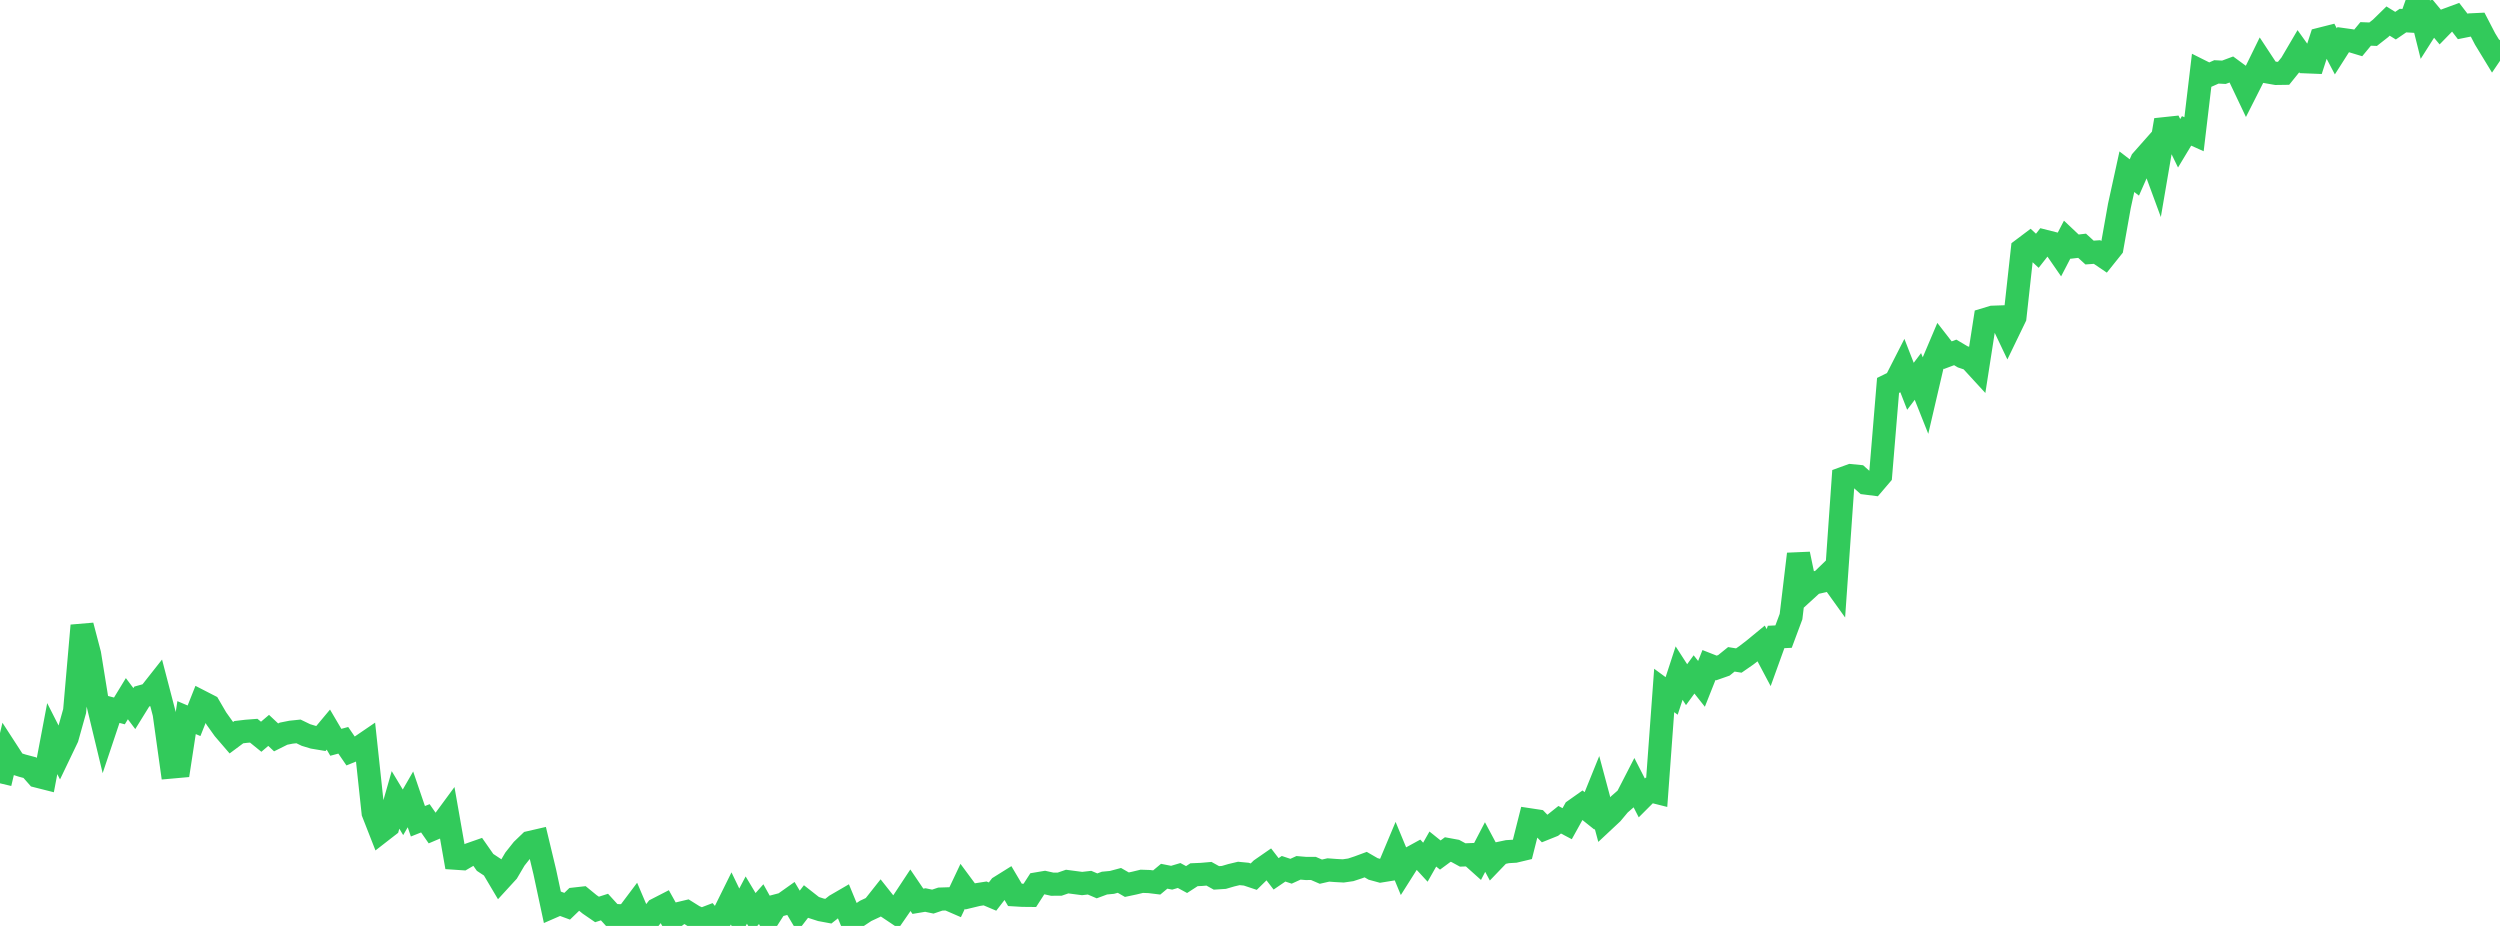 <?xml version="1.0" standalone="no"?>
<!DOCTYPE svg PUBLIC "-//W3C//DTD SVG 1.1//EN" "http://www.w3.org/Graphics/SVG/1.1/DTD/svg11.dtd">

<svg width="135" height="50" viewBox="0 0 135 50" preserveAspectRatio="none" 
  xmlns="http://www.w3.org/2000/svg"
  xmlns:xlink="http://www.w3.org/1999/xlink">


<polyline points="0.0, 42.299 0.403, 40.596 0.806, 41.218 1.209, 41.346 1.612, 41.453 2.015, 41.911 2.418, 42.013 2.821, 39.885 3.224, 40.678 3.627, 39.837 4.03, 38.399 4.433, 33.781 4.836, 35.317 5.239, 37.814 5.642, 39.488 6.045, 38.284 6.448, 38.39 6.851, 37.729 7.254, 38.264 7.657, 37.612 8.06, 37.5 8.463, 36.989 8.866, 38.532 9.269, 41.418 9.672, 41.382 10.075, 38.751 10.478, 38.922 10.881, 37.906 11.284, 38.113 11.687, 38.804 12.09, 39.369 12.493, 39.837 12.896, 39.537 13.299, 39.489 13.701, 39.458 14.104, 39.784 14.507, 39.441 14.91, 39.819 15.313, 39.618 15.716, 39.538 16.119, 39.496 16.522, 39.691 16.925, 39.813 17.328, 39.88 17.731, 39.398 18.134, 40.084 18.537, 39.976 18.94, 40.565 19.343, 40.401 19.746, 40.126 20.149, 43.888 20.552, 44.917 20.955, 44.604 21.358, 43.195 21.761, 43.865 22.164, 43.166 22.567, 44.348 22.97, 44.188 23.373, 44.768 23.776, 44.596 24.179, 44.048 24.582, 46.342 24.985, 46.369 25.388, 46.133 25.791, 45.992 26.194, 46.569 26.597, 46.835 27.0, 47.515 27.403, 47.075 27.806, 46.39 28.209, 45.882 28.612, 45.495 29.015, 45.402 29.418, 47.081 29.821, 48.965 30.224, 48.789 30.627, 48.937 31.03, 48.548 31.433, 48.503 31.836, 48.833 32.239, 49.11 32.642, 48.981 33.045, 49.424 33.448, 49.451 33.851, 49.444 34.254, 48.908 34.657, 49.855 35.06, 49.624 35.463, 49.11 35.866, 48.903 36.269, 49.627 36.672, 49.33 37.075, 49.234 37.478, 49.486 37.881, 49.665 38.284, 49.511 38.687, 50.0 39.09, 49.347 39.493, 48.532 39.896, 49.369 40.299, 48.604 40.701, 49.277 41.104, 48.824 41.507, 49.55 41.91, 48.92 42.313, 48.814 42.716, 48.528 43.119, 49.206 43.522, 48.683 43.925, 48.999 44.328, 49.129 44.731, 49.204 45.134, 48.885 45.537, 48.651 45.94, 49.628 46.343, 49.454 46.746, 49.187 47.149, 48.999 47.552, 48.49 47.955, 48.999 48.358, 49.269 48.761, 48.686 49.164, 48.075 49.567, 48.669 49.97, 48.602 50.373, 48.687 50.776, 48.551 51.179, 48.538 51.582, 48.713 51.985, 47.86 52.388, 48.405 52.791, 48.308 53.194, 48.245 53.597, 48.415 54.0, 47.893 54.403, 47.641 54.806, 48.322 55.209, 48.346 55.612, 48.35 56.015, 47.725 56.418, 47.657 56.821, 47.747 57.224, 47.744 57.627, 47.605 58.03, 47.658 58.433, 47.711 58.836, 47.665 59.239, 47.837 59.642, 47.687 60.045, 47.649 60.448, 47.541 60.851, 47.773 61.254, 47.687 61.657, 47.59 62.06, 47.604 62.463, 47.653 62.866, 47.317 63.269, 47.397 63.672, 47.277 64.075, 47.496 64.478, 47.235 64.881, 47.218 65.284, 47.183 65.687, 47.406 66.09, 47.38 66.493, 47.262 66.896, 47.166 67.299, 47.205 67.701, 47.339 68.104, 46.945 68.507, 46.666 68.91, 47.188 69.313, 46.913 69.716, 47.047 70.119, 46.863 70.522, 46.897 70.925, 46.896 71.328, 47.07 71.731, 46.978 72.134, 47.008 72.537, 47.029 72.94, 46.971 73.343, 46.838 73.746, 46.689 74.149, 46.922 74.552, 47.032 74.955, 46.967 75.358, 46.006 75.761, 46.979 76.164, 46.342 76.567, 46.121 76.97, 46.559 77.373, 45.849 77.776, 46.172 78.179, 45.875 78.582, 45.949 78.985, 46.168 79.388, 46.153 79.791, 46.514 80.194, 45.74 80.597, 46.494 81.0, 46.074 81.403, 45.989 81.806, 45.965 82.209, 45.869 82.612, 44.272 83.015, 44.333 83.418, 44.749 83.821, 44.587 84.224, 44.266 84.627, 44.479 85.03, 43.752 85.433, 43.467 85.836, 43.789 86.239, 42.792 86.642, 44.295 87.045, 43.918 87.448, 43.436 87.851, 43.084 88.254, 42.301 88.657, 43.088 89.06, 42.685 89.463, 42.787 89.866, 37.285 90.269, 37.581 90.672, 36.347 91.075, 36.972 91.478, 36.419 91.881, 36.928 92.284, 35.912 92.687, 36.07 93.09, 35.929 93.493, 35.604 93.896, 35.669 94.299, 35.39 94.701, 35.081 95.104, 34.75 95.507, 35.511 95.91, 34.396 96.313, 34.377 96.716, 33.295 97.119, 29.918 97.522, 31.859 97.925, 31.491 98.328, 31.4 98.731, 31.01 99.134, 31.572 99.537, 25.831 99.94, 25.685 100.343, 25.724 100.746, 26.085 101.149, 26.136 101.552, 25.664 101.955, 20.813 102.358, 20.615 102.761, 19.825 103.164, 20.86 103.567, 20.328 103.97, 21.342 104.373, 19.612 104.776, 18.662 105.179, 19.181 105.582, 19.03 105.985, 19.269 106.388, 19.403 106.791, 19.842 107.194, 17.253 107.597, 17.131 108.0, 17.117 108.403, 17.965 108.806, 17.132 109.209, 13.47 109.612, 13.167 110.015, 13.542 110.418, 13.028 110.821, 13.13 111.224, 13.714 111.627, 12.938 112.03, 13.318 112.433, 13.271 112.836, 13.638 113.239, 13.609 113.642, 13.882 114.045, 13.378 114.448, 11.114 114.851, 9.273 115.254, 9.583 115.657, 8.67 116.06, 8.215 116.463, 9.309 116.866, 6.951 117.269, 6.908 117.672, 7.737 118.075, 7.068 118.478, 7.249 118.881, 3.859 119.284, 4.061 119.687, 3.882 120.09, 3.903 120.493, 3.753 120.896, 4.049 121.299, 4.898 121.701, 4.103 122.104, 3.28 122.507, 3.893 122.91, 3.964 123.313, 3.958 123.716, 3.459 124.119, 2.773 124.522, 3.337 124.925, 3.353 125.328, 2.108 125.731, 2.006 126.134, 2.773 126.537, 2.14 126.94, 2.196 127.343, 2.318 127.746, 1.831 128.149, 1.847 128.552, 1.531 128.955, 1.137 129.358, 1.387 129.761, 1.112 130.164, 1.136 130.567, 0.0 130.97, 1.613 131.373, 0.978 131.776, 1.464 132.179, 1.05 132.582, 0.902 132.985, 1.426 133.388, 1.345 133.791, 1.326 134.194, 2.103 134.597, 2.765 135.0, 2.17" fill="none" stroke="#32ca5b" stroke-width="1.25"/>

</svg>
